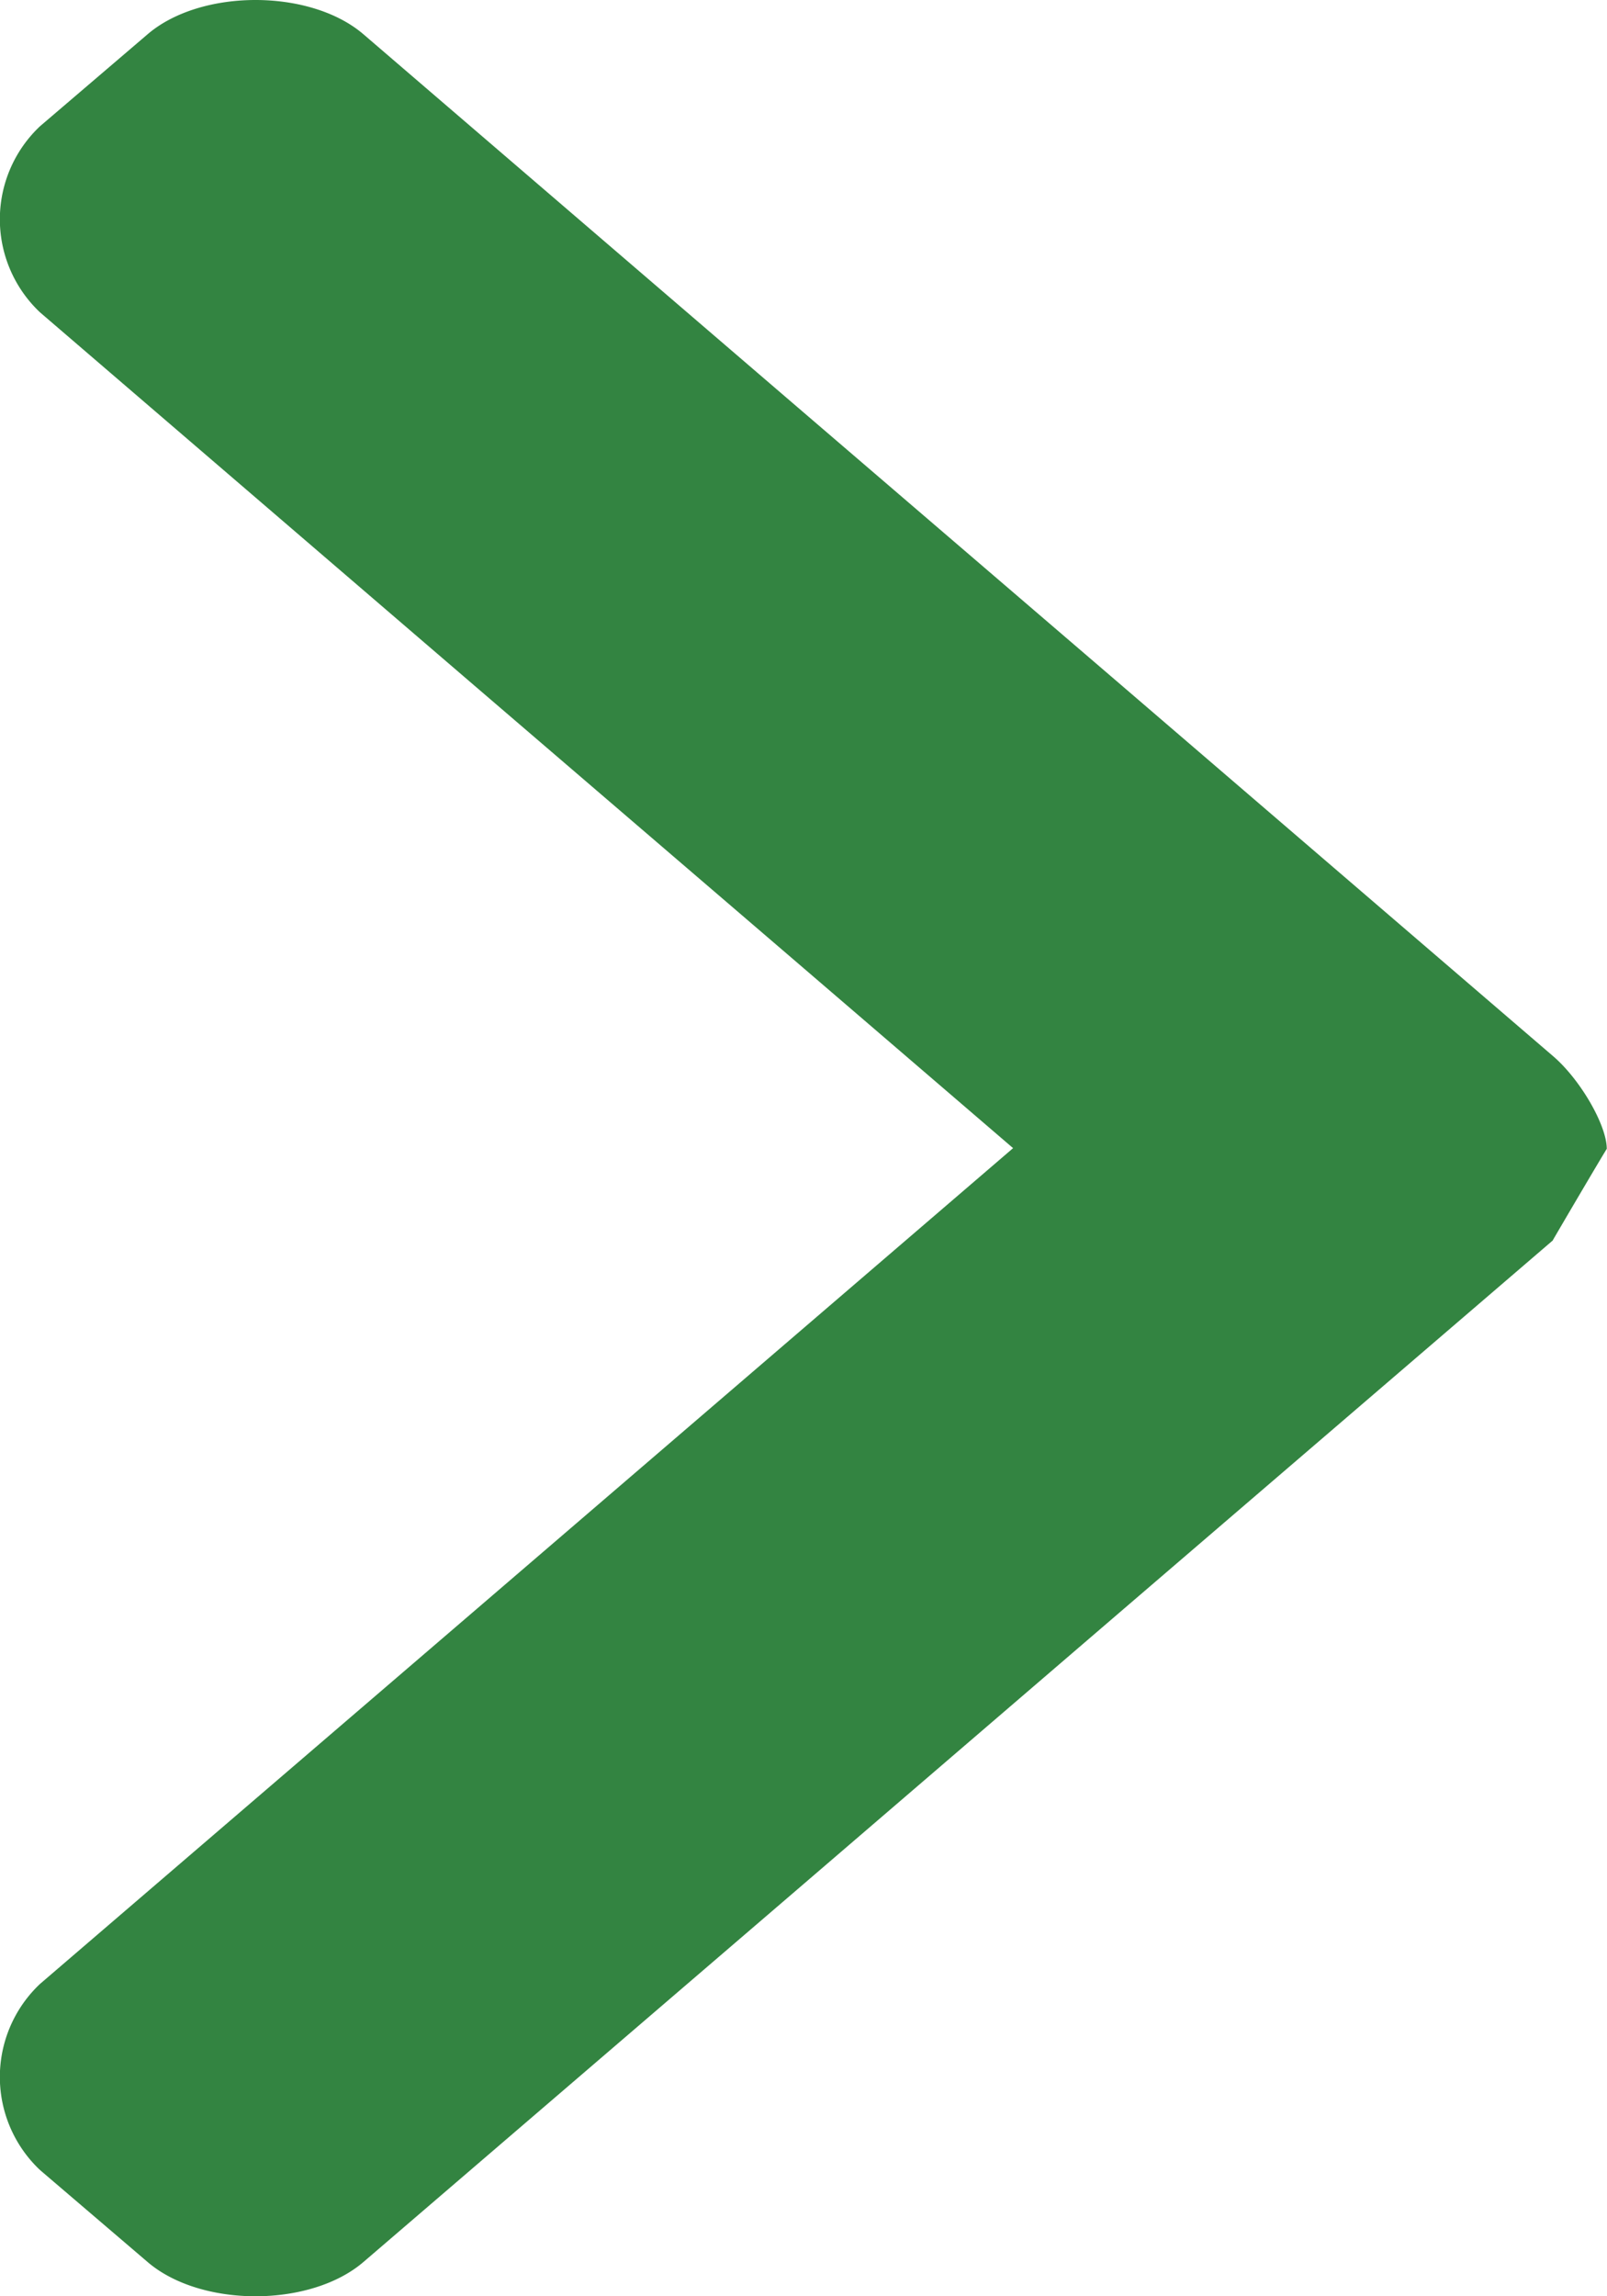 <svg width="7" height="10" viewBox="0 0 7 10" xmlns="http://www.w3.org/2000/svg"><path d="M6.765 5.401L4.877 7.022 3.471 8.23 1.584 9.85c-.232.2-.71.2-.942 0l-.468-.4a.557.557 0 010-.81l1.887-1.62 1.41-1.211L4.413 5l-.942-.809-1.41-1.21L.174 1.36a.557.557 0 010-.81l.468-.4c.232-.2.71-.2.942 0L3.47 1.77l1.41 1.21 1.887 1.621c.118.102.232.3.232.402-.031.05-.185.312-.235.398z" fill="#338441" fill-rule="evenodd"/></svg>
